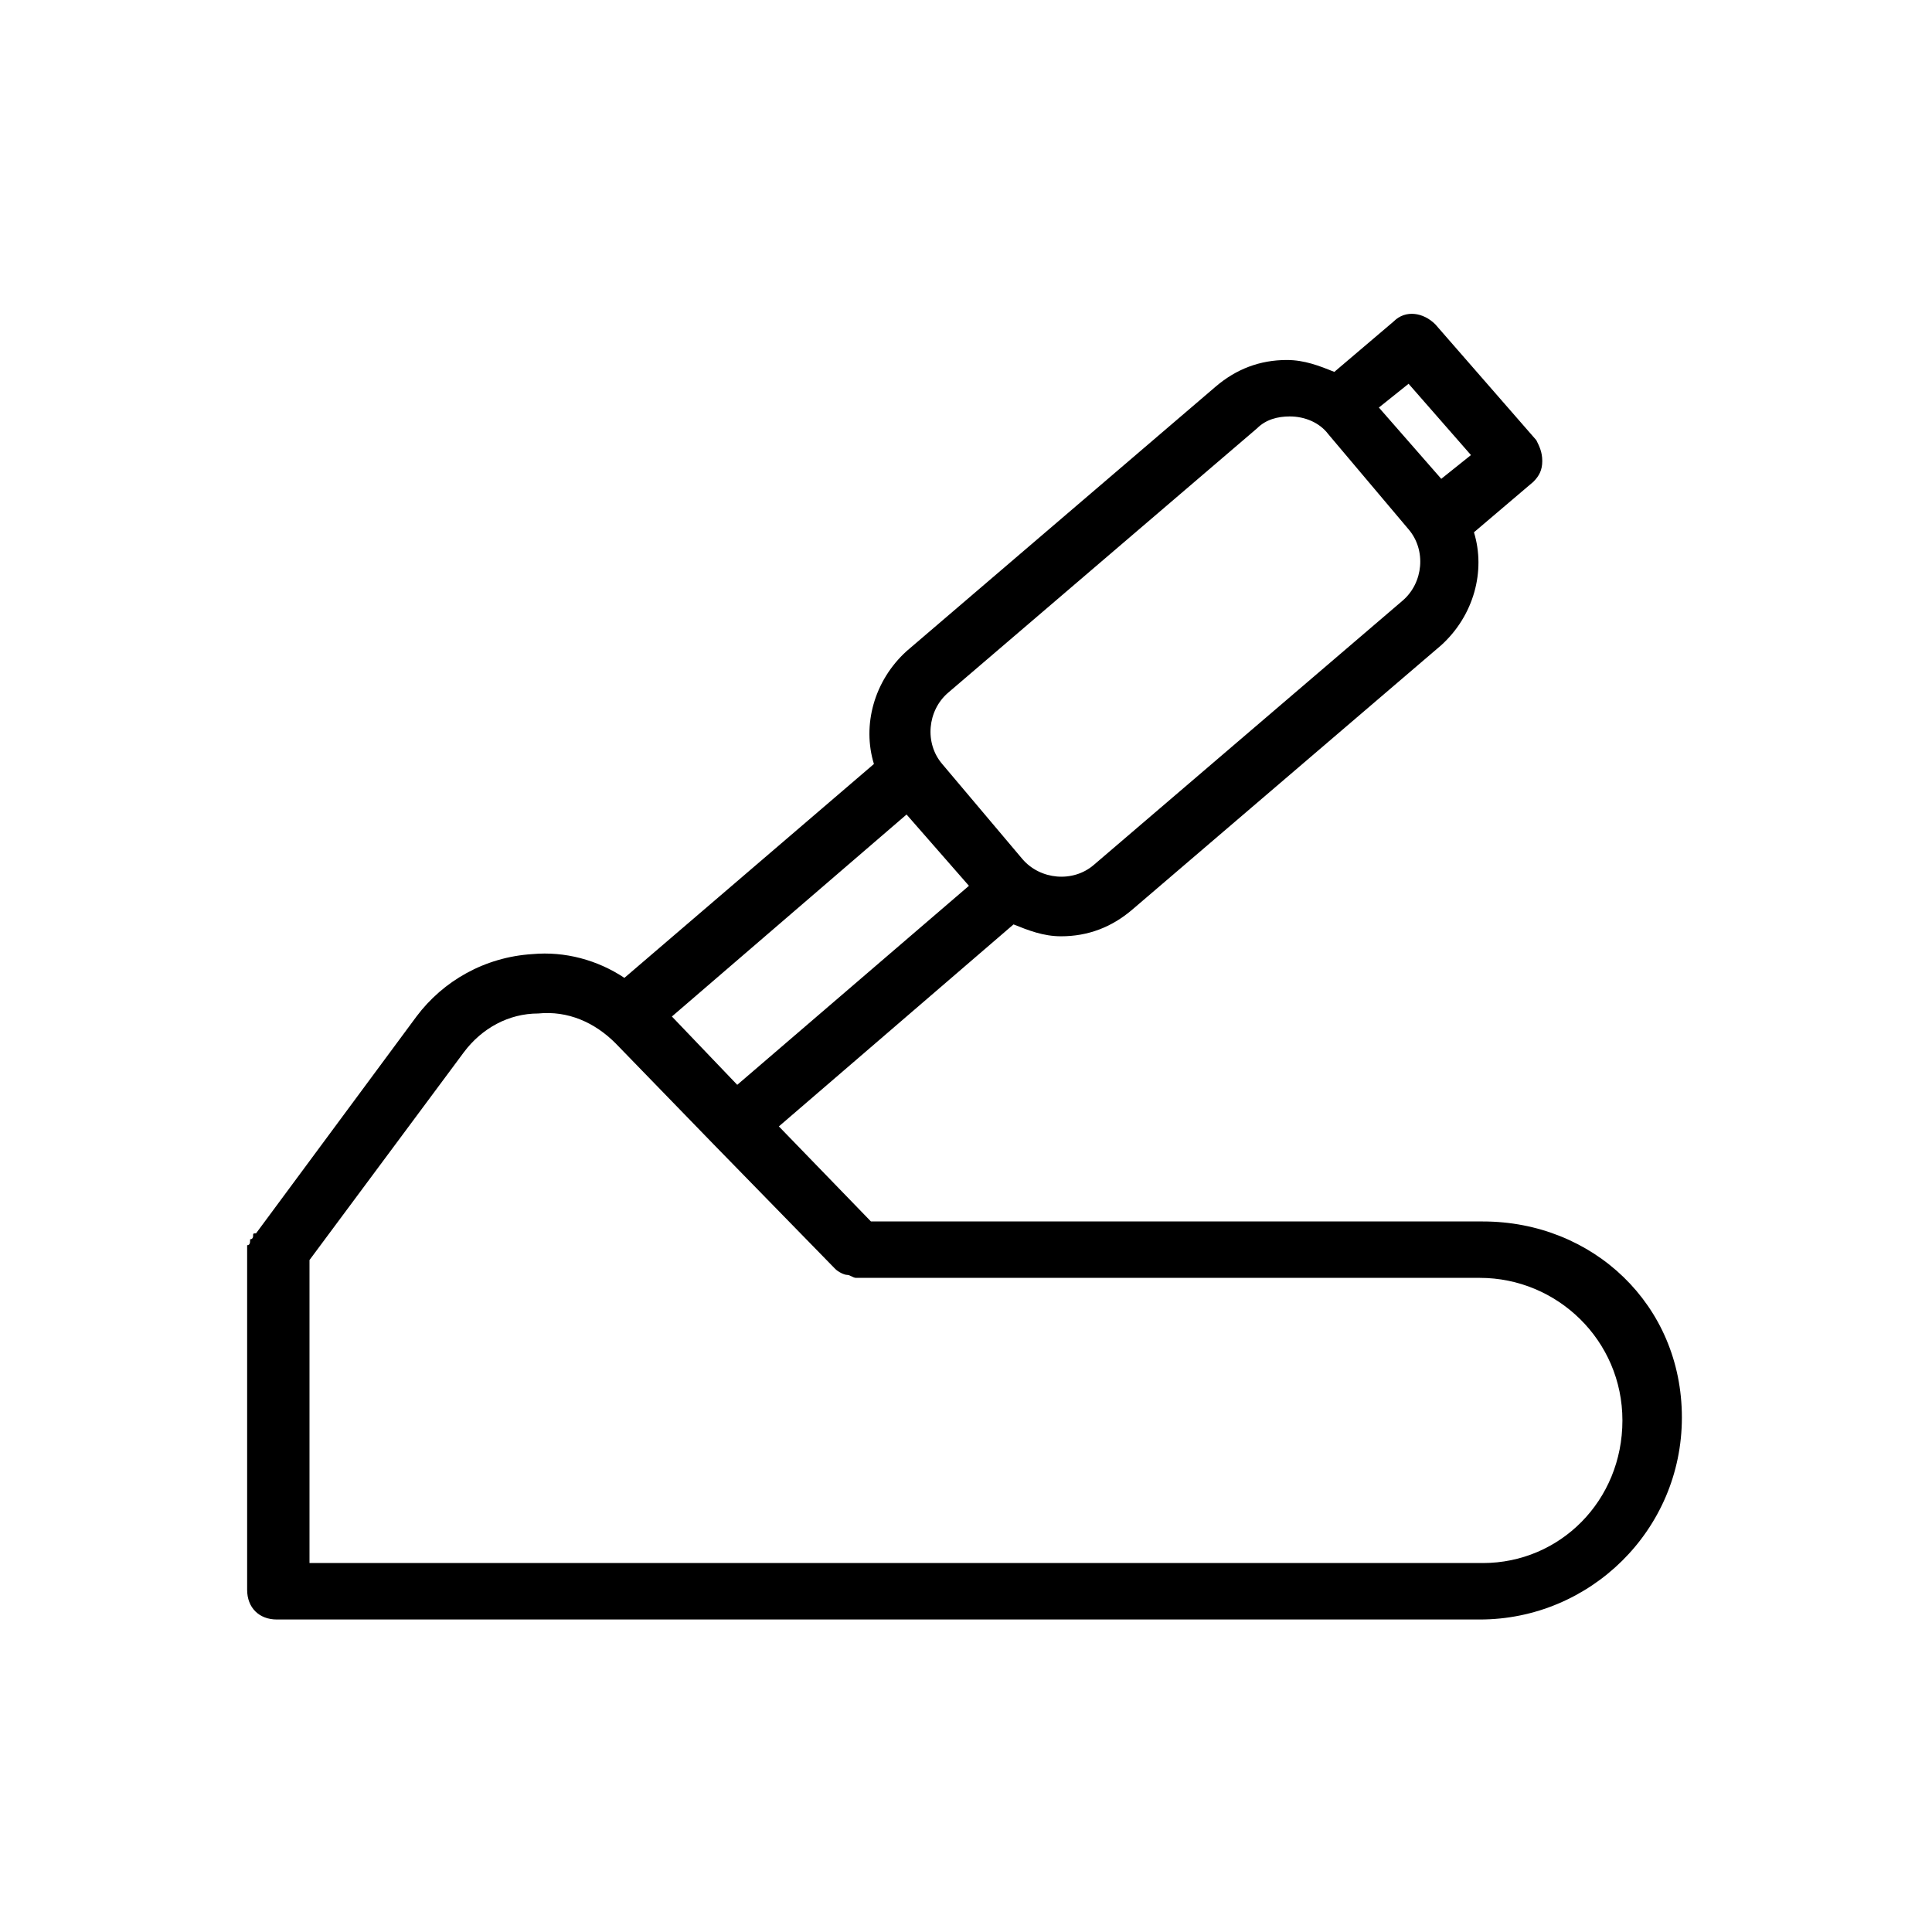 <?xml version="1.0" encoding="UTF-8"?>
<!-- Uploaded to: SVG Repo, www.svgrepo.com, Generator: SVG Repo Mixer Tools -->
<svg fill="#000000" width="800px" height="800px" version="1.1" viewBox="144 144 512 512" xmlns="http://www.w3.org/2000/svg">
 <path d="m536.97 467.7h-162.16l-24.402-25.191 62.188-53.531c3.938 1.574 7.871 3.148 12.594 3.148 7.086 0 13.383-2.363 18.895-7.086l81.867-70.062c8.66-7.871 11.809-19.68 8.66-29.914l15.742-13.383c1.574-1.574 2.363-3.148 2.363-5.512s-0.789-3.938-1.574-5.512l-26.766-30.699c-3.148-3.148-7.871-3.938-11.02-0.789l-15.742 13.383c-3.938-1.574-7.871-3.148-12.594-3.148-7.086 0-13.383 2.363-18.895 7.086l-81.867 70.062c-8.66 7.871-11.809 19.68-8.66 29.914l-66.125 56.68c-7.086-4.723-15.742-7.086-24.402-6.297-12.594 0.789-23.617 7.086-30.699 16.531l-42.516 57.469c-0.785 0-0.785 0-0.785 0.785 0 0 0 0.789-0.789 0.789 0 0.789 0 1.574-0.789 1.574v0.789 90.527c0 4.723 3.148 7.871 7.871 7.871h318.82c29.125 0 53.531-23.617 53.531-53.531 0.004-29.914-23.613-51.953-52.738-51.953zm-214.91-54.316 62.188-53.531 16.531 18.895-61.402 52.742zm195.23-167.68 16.531 18.895-7.871 6.297-16.531-18.895zm-122.02 81.867 81.867-70.062c2.363-2.363 5.512-3.148 8.66-3.148 3.938 0 7.871 1.574 10.234 4.723l21.254 25.191c4.723 5.512 3.938 14.168-1.574 18.895l-81.867 70.062c-5.512 4.723-14.168 3.938-18.895-1.574l-21.254-25.191c-4.723-5.512-3.934-14.168 1.574-18.895zm141.7 230.65h-310.95v-80.297l40.934-55.105c4.723-6.297 11.809-10.234 19.68-10.234 7.871-0.789 14.957 2.363 20.469 7.871l25.977 26.766 32.273 33.062c0.789 0.789 2.363 1.574 3.148 1.574 0.789 0 1.574 0.789 2.363 0.789h165.31c20.469 0 37.785 16.531 37.785 37.785 0 21.258-16.531 37.789-36.996 37.789z"/>
</svg>